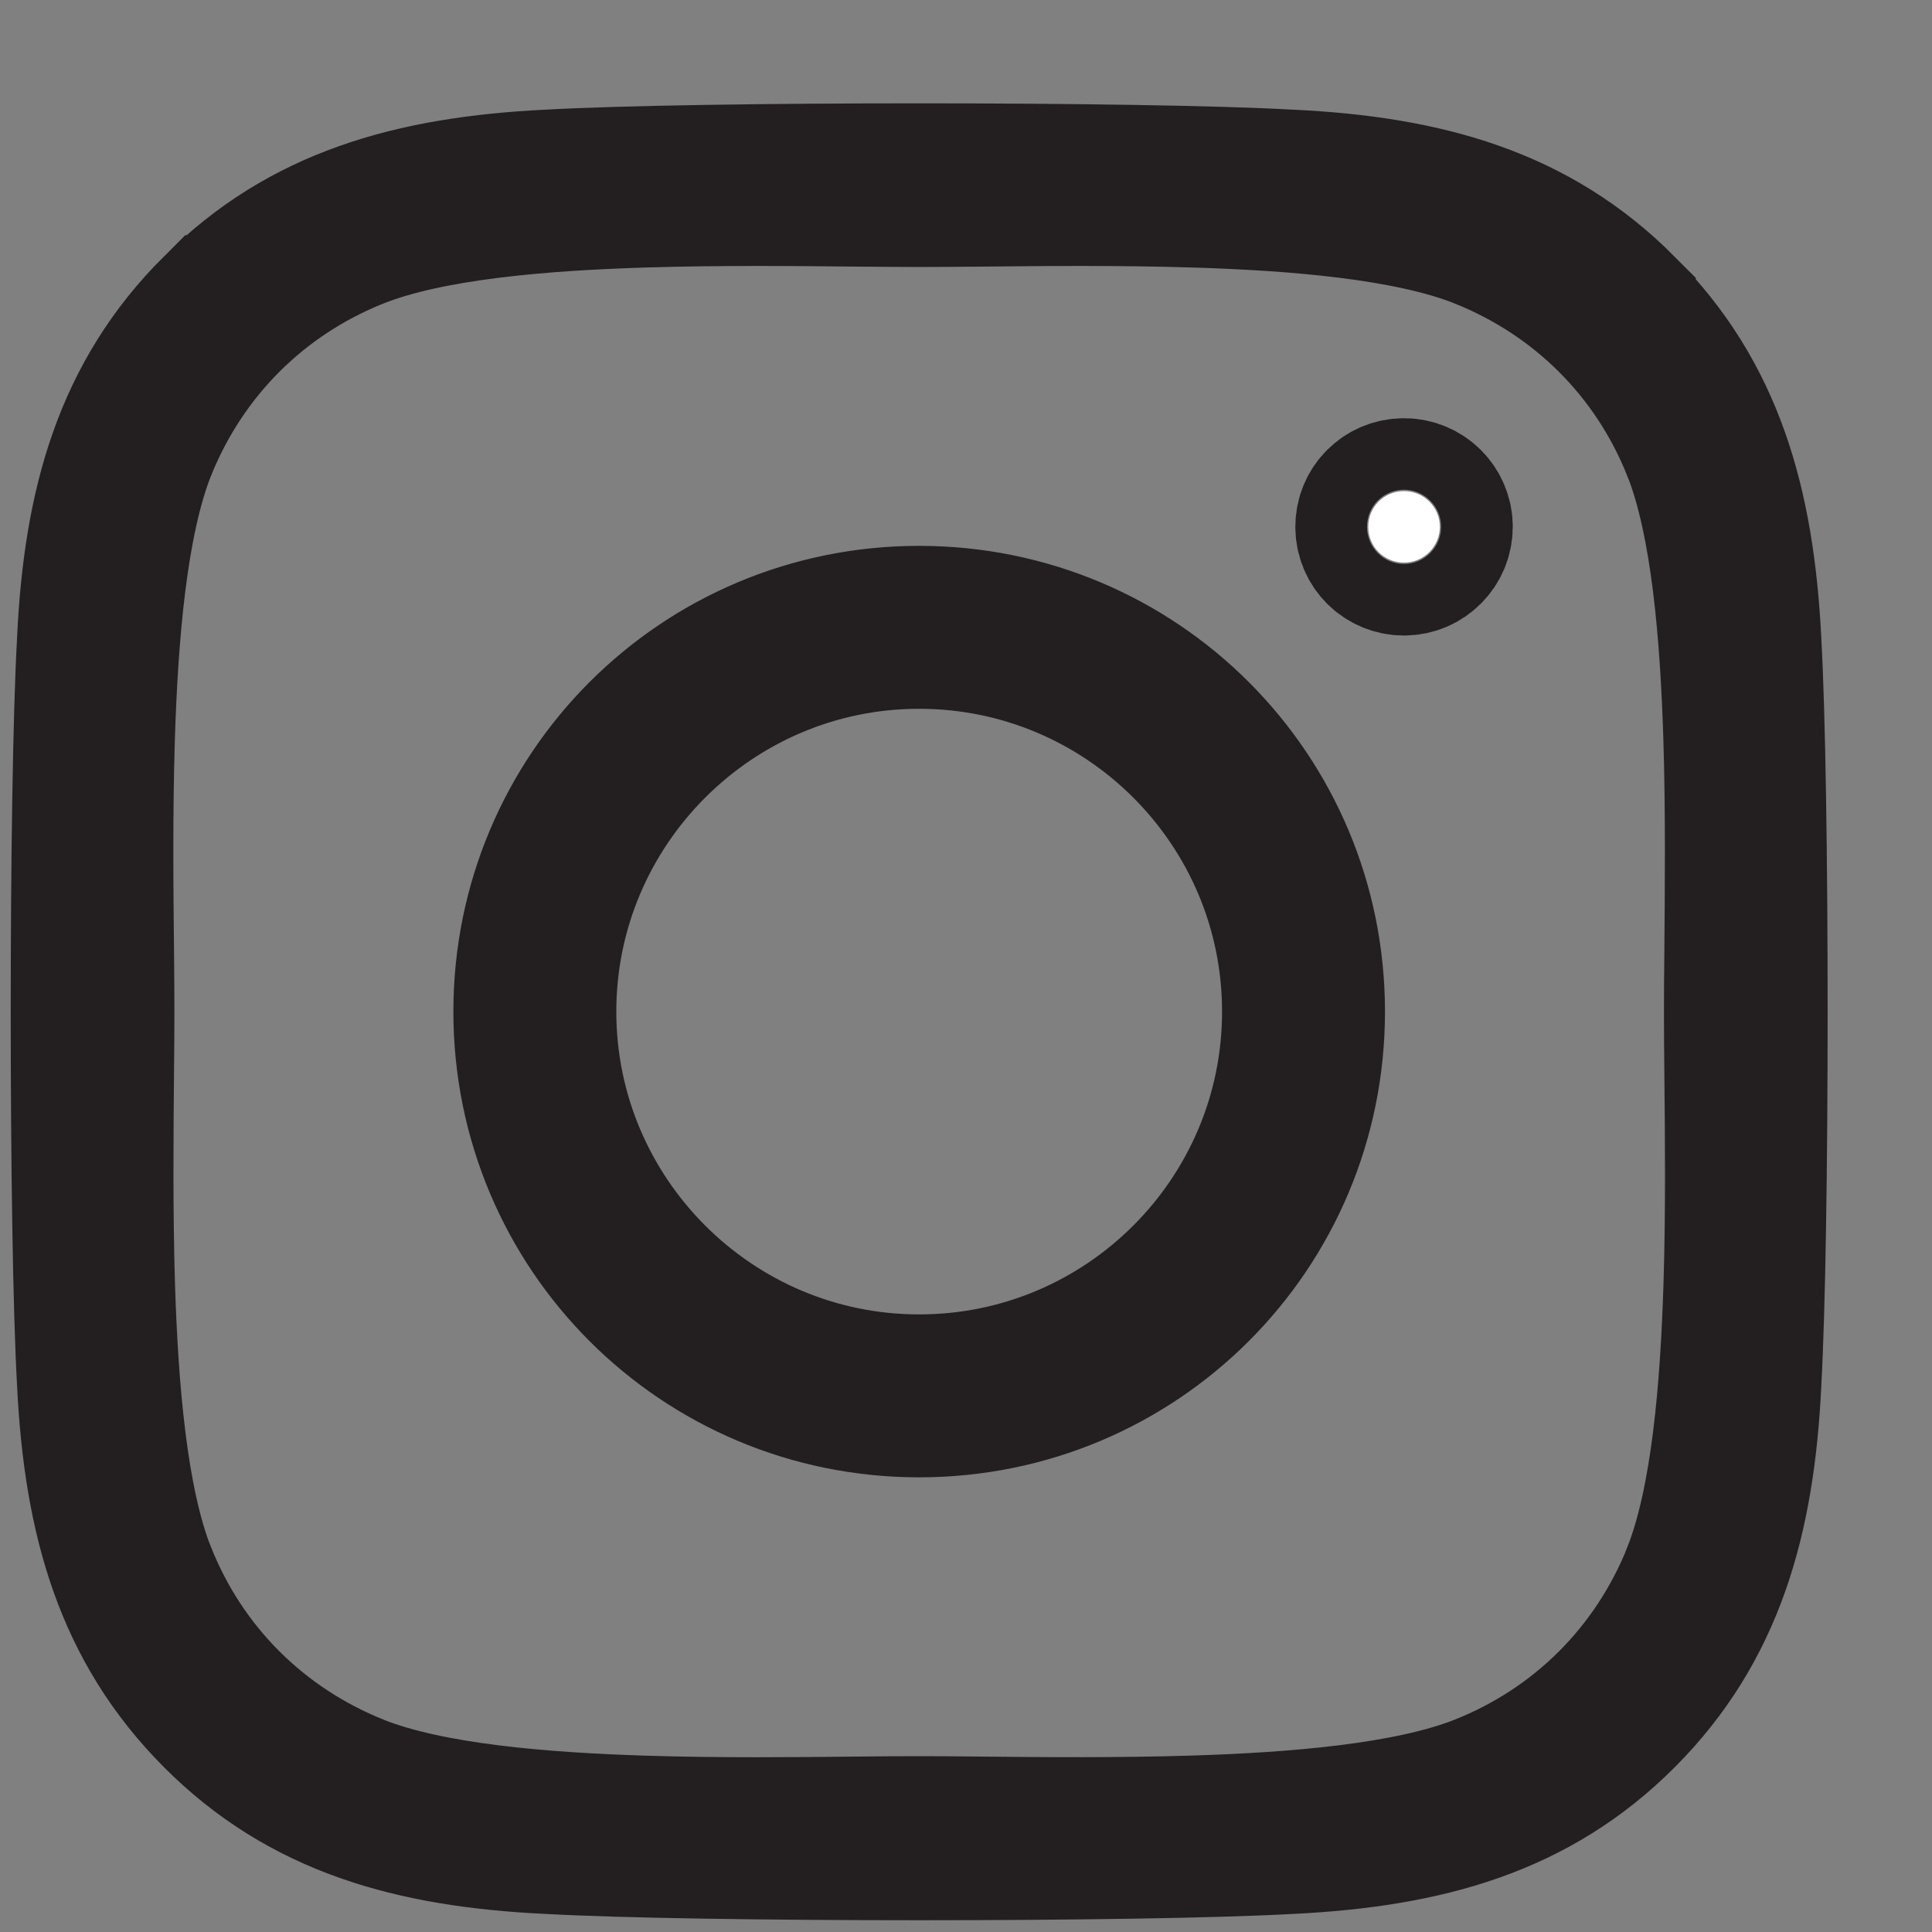 <svg width="15" height="15" viewBox="0 0 15 15" fill="none" xmlns="http://www.w3.org/2000/svg">
<rect x="0" y="0" width="15" height="15" fill="#808080" stroke="none"/>
<path d="M10.018 1.417L10.018 1.417L10.013 1.417C8.87 1.352 5.403 1.352 4.26 1.417L4.256 1.417C3.197 1.47 2.358 1.706 1.673 2.392L1.672 2.392C0.984 3.077 0.748 3.915 0.698 4.973L0.698 4.973L0.698 4.978C0.633 6.121 0.633 9.59 0.698 10.733L0.698 10.736C0.751 11.795 0.987 12.631 1.673 13.32C2.358 14.008 3.197 14.243 4.255 14.294L4.255 14.294L4.26 14.294C5.403 14.359 8.873 14.359 10.016 14.294L10.016 14.294L10.02 14.294C11.08 14.241 11.918 14.007 12.603 13.32C13.289 12.632 13.524 11.792 13.575 10.738L13.575 10.738L13.575 10.733C13.64 9.59 13.64 6.121 13.575 4.978L13.575 4.978L13.575 4.975C13.521 3.915 13.286 3.077 12.6 2.392L12.6 2.391C11.915 1.703 11.076 1.468 10.018 1.417ZM1.111 3.488L1.112 3.486C1.418 2.723 2.007 2.134 2.769 1.83C3.337 1.604 4.218 1.535 5.002 1.511C5.584 1.493 6.181 1.499 6.653 1.504C6.836 1.505 7 1.507 7.136 1.507C7.273 1.507 7.437 1.505 7.619 1.504C8.091 1.499 8.688 1.493 9.27 1.511C10.054 1.535 10.934 1.604 11.503 1.83L11.505 1.831C12.268 2.137 12.858 2.726 13.161 3.488L13.162 3.489C13.386 4.056 13.455 4.935 13.48 5.72C13.498 6.306 13.492 6.907 13.488 7.381C13.486 7.559 13.485 7.719 13.485 7.854C13.485 7.991 13.486 8.154 13.488 8.337C13.493 8.809 13.499 9.405 13.481 9.987C13.456 10.771 13.387 11.65 13.161 12.22L13.161 12.22L13.161 12.222C12.855 12.985 12.266 13.574 11.504 13.877L11.504 13.877L11.502 13.878C10.935 14.102 10.056 14.171 9.271 14.196C8.685 14.214 8.084 14.209 7.61 14.204C7.431 14.202 7.271 14.201 7.136 14.201C7 14.201 6.836 14.202 6.654 14.204C6.182 14.209 5.585 14.215 5.003 14.197C4.219 14.172 3.339 14.104 2.77 13.878L2.768 13.877C2.005 13.571 1.415 12.982 1.112 12.22L1.111 12.219C0.887 11.652 0.818 10.773 0.793 9.988C0.775 9.402 0.781 8.801 0.785 8.327C0.787 8.149 0.788 7.989 0.788 7.854C0.788 7.717 0.787 7.553 0.785 7.371C0.78 6.899 0.774 6.302 0.792 5.721C0.817 4.937 0.886 4.058 1.111 3.488ZM7.136 10.904C8.826 10.904 10.187 9.543 10.187 7.854C10.187 6.165 8.826 4.804 7.136 4.804C5.447 4.804 4.086 6.165 4.086 7.854C4.086 9.543 5.447 10.904 7.136 10.904ZM7.136 10.771C5.527 10.771 4.219 9.46 4.219 7.854C4.219 6.248 5.527 4.937 7.136 4.937C8.746 4.937 10.054 6.245 10.054 7.854C10.054 9.463 8.746 10.771 7.136 10.771ZM10.901 3.813C10.746 3.813 10.623 3.936 10.623 4.09C10.623 4.245 10.746 4.368 10.901 4.368C11.054 4.368 11.179 4.243 11.179 4.09C11.179 3.937 11.054 3.813 10.901 3.813Z" fill="white" stroke="#231F20" stroke-width="1.132"/>
</svg>
